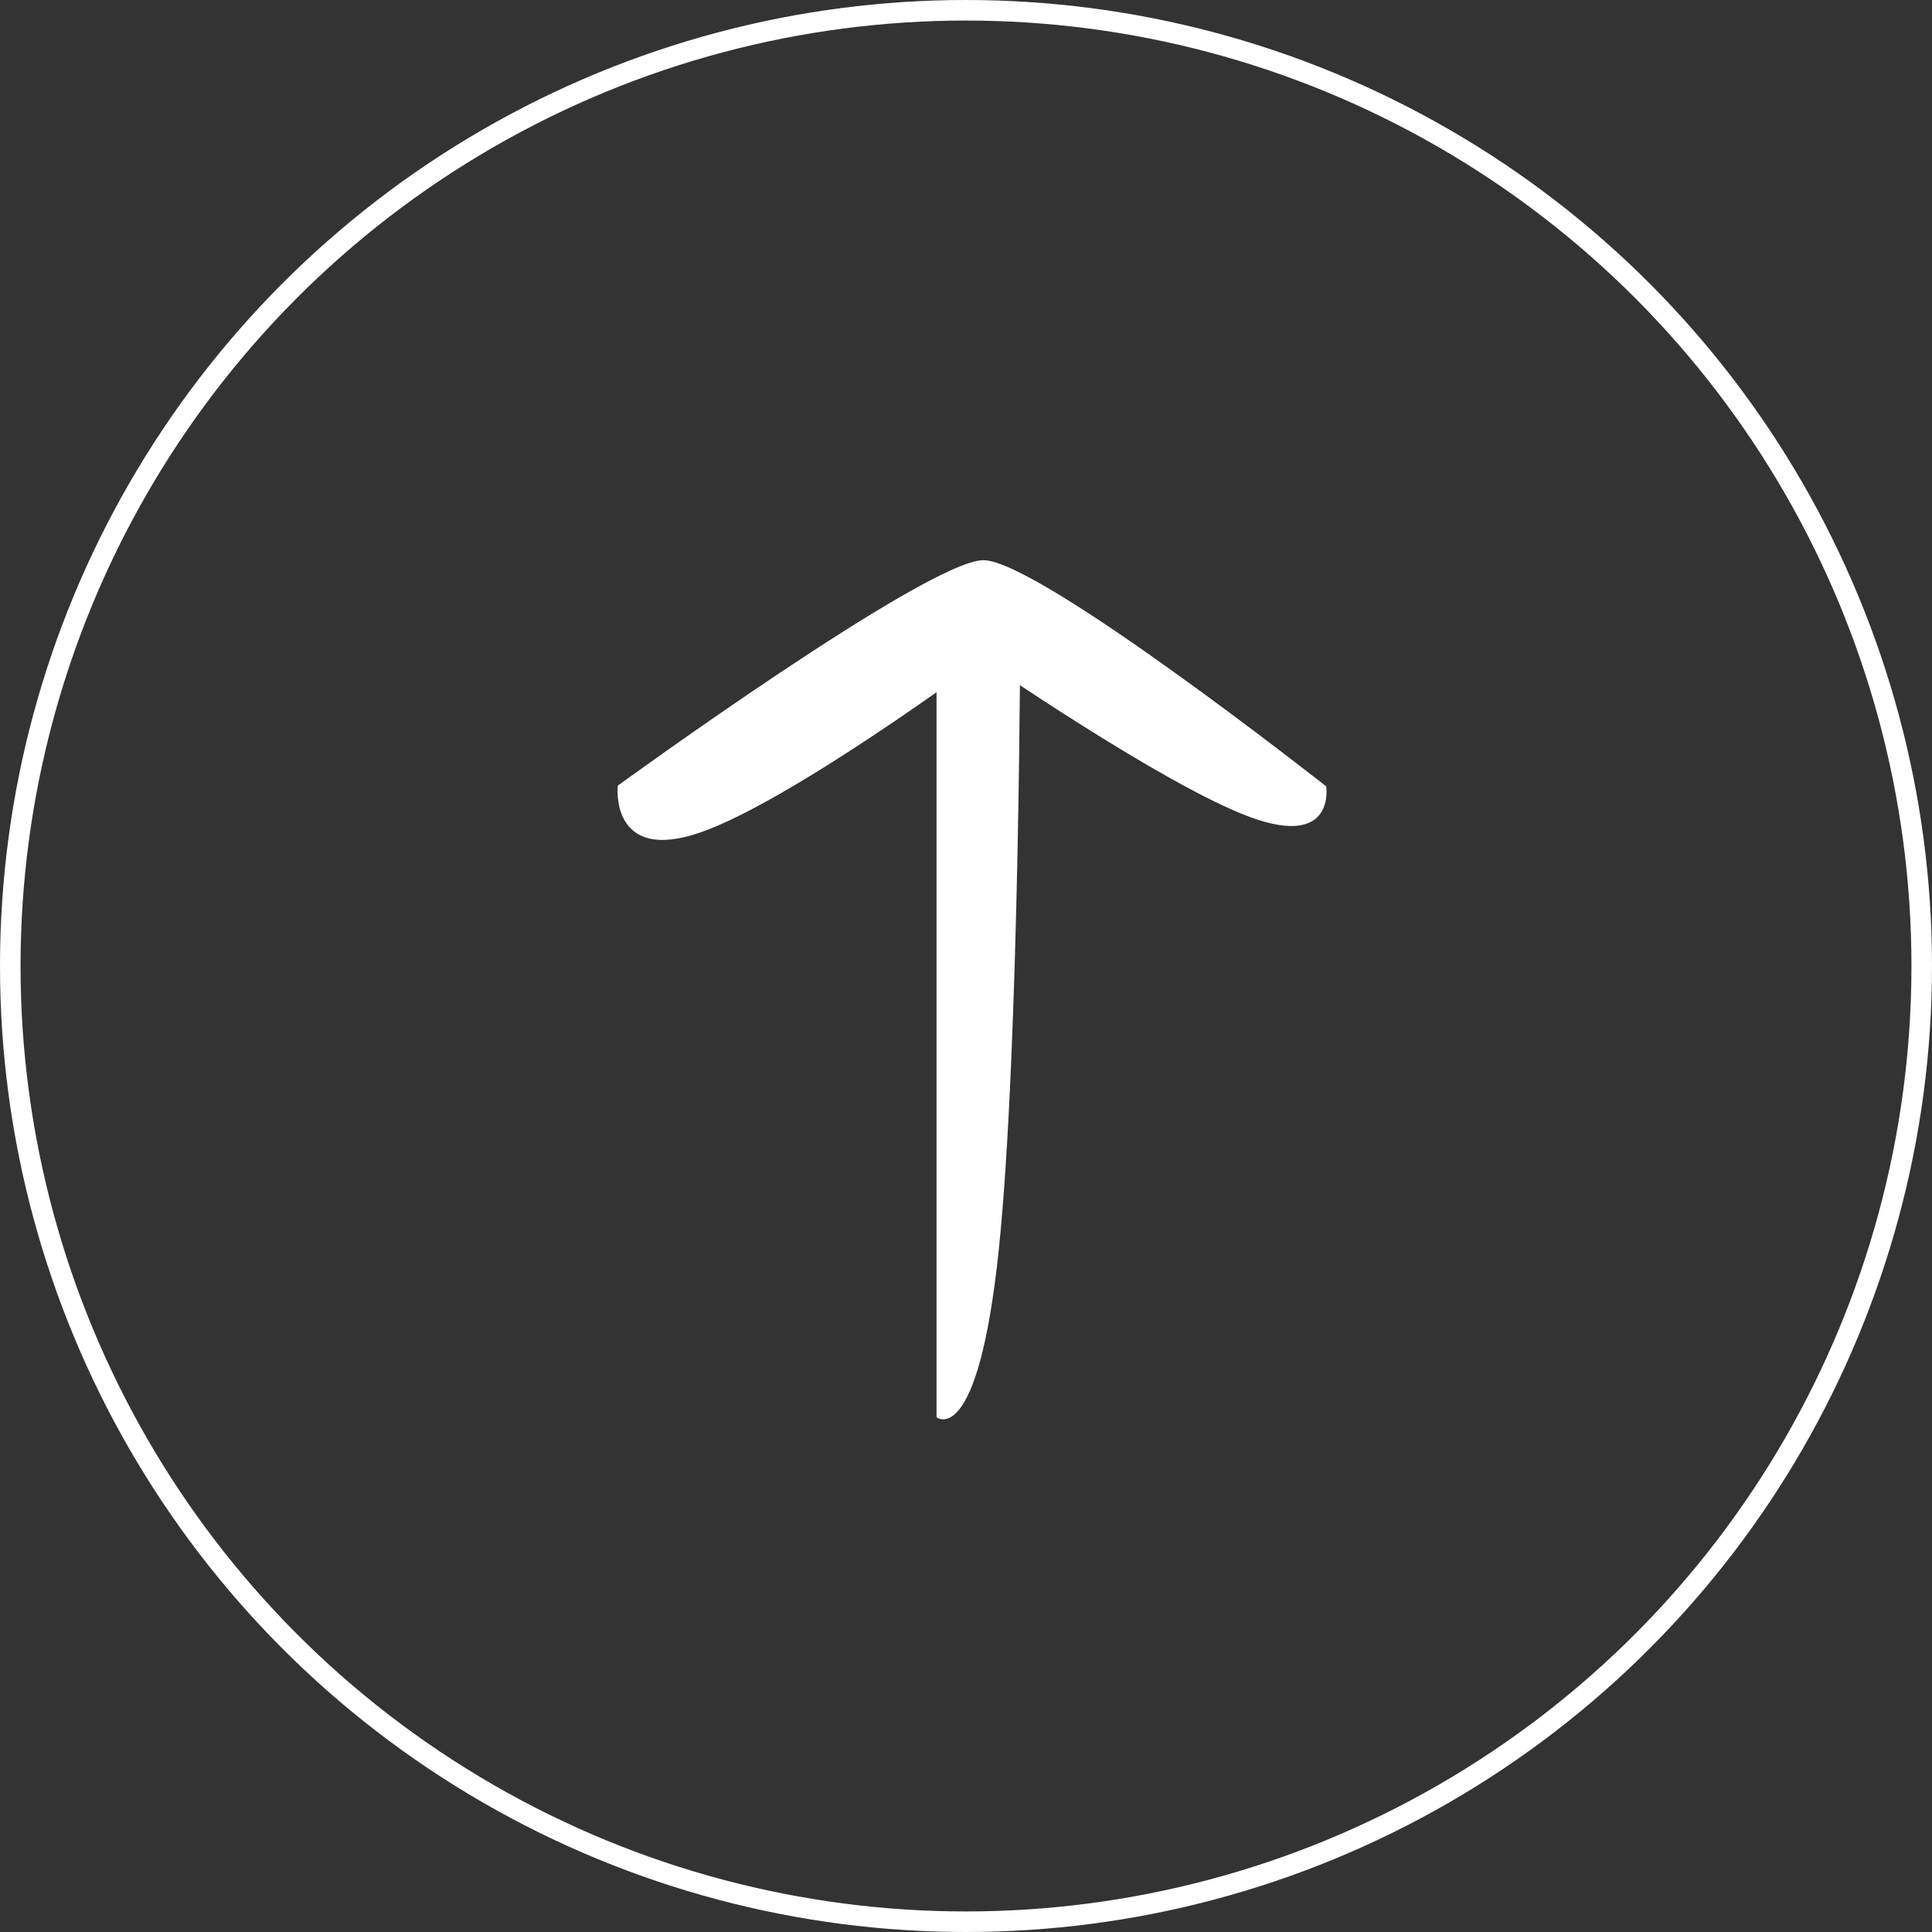 <svg xmlns="http://www.w3.org/2000/svg" width="94" height="94" viewBox="0 0 94 94">
  <rect x="0" y="0" width="94" height="94" fill="#333333" stroke="none"/>
  <g id="Groupe_88" data-name="Groupe 88" transform="translate(-1367 -3814)">
    <g id="Groupe_86" data-name="Groupe 86" transform="translate(1367 3814)">
      <g id="Ellipse_1" data-name="Ellipse 1" fill="none" stroke="#fff" stroke-width="1">
        <circle cx="47" cy="47" r="47" stroke="none"/>
        <circle cx="47" cy="47" r="46.5" fill="none"/>
      </g>
    </g>
    <g id="Groupe_87" data-name="Groupe 87" transform="translate(1397.044 3841.256)">
      <path id="Ligne_1" data-name="Ligne 1" d="M1.579-.123H-2.5V39.033s2.011,1.62,3.031-8.169S1.579-.123,1.579-.123Z" transform="translate(18.022 2.666)" fill="#fff"/>
      <path id="Tracé_75" data-name="Tracé 75" d="M1195.774,1096.933c-2.705,0-17.793,10.972-17.793,10.972s-.408,3.809,4.022,2.275,13.7-8.41,13.7-8.41,8.856,6.119,13.043,7.661,3.706-1.493,3.706-1.493S1198.479,1096.933,1195.774,1096.933Z" transform="translate(-1177.971 -1096.934)" fill="#fff"/>
    </g>
  </g>
</svg>
